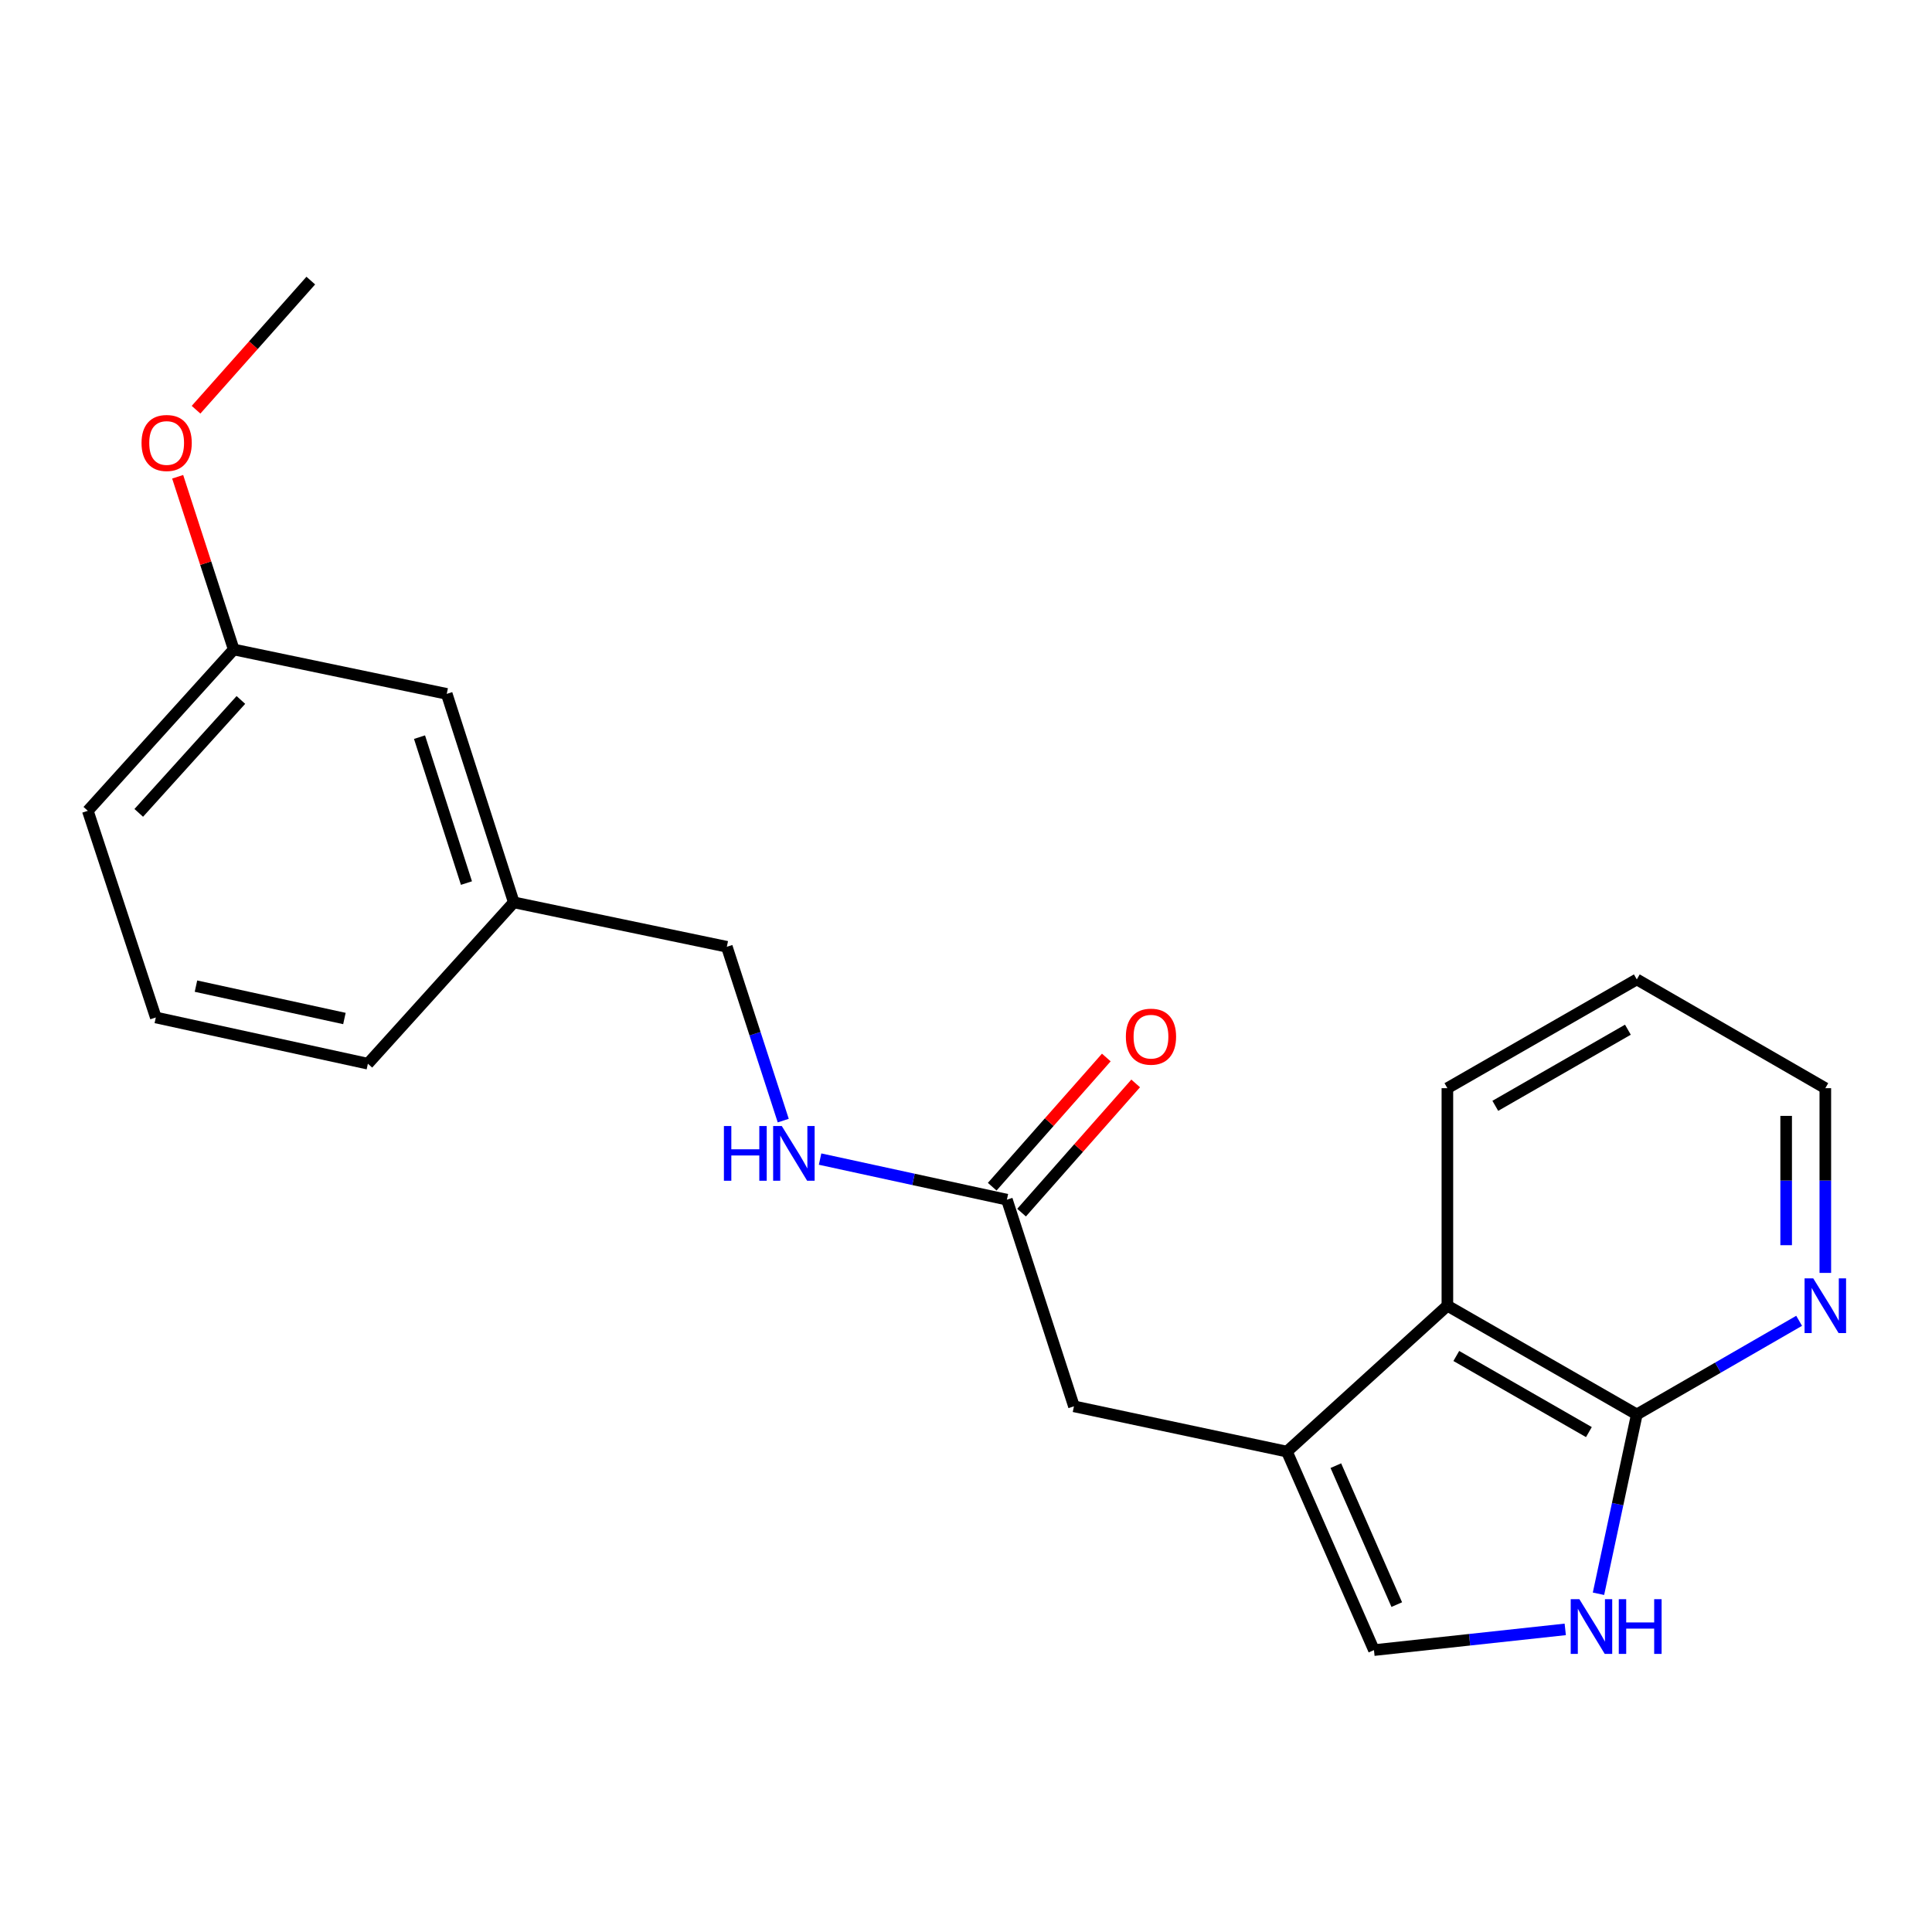 <?xml version='1.0' encoding='iso-8859-1'?>
<svg version='1.1' baseProfile='full'
              xmlns='http://www.w3.org/2000/svg'
                      xmlns:rdkit='http://www.rdkit.org/xml'
                      xmlns:xlink='http://www.w3.org/1999/xlink'
                  xml:space='preserve'
width='1000px' height='1000px' viewBox='0 0 1000 1000'>
<!-- END OF HEADER -->
<rect style='opacity:1.0;fill:#FFFFFF;stroke:none' width='1000' height='1000' x='0' y='0'> </rect>
<path class='bond-2' d='M 666.108,751.349 L 711.155,854.091' style='fill:none;fill-rule:evenodd;stroke:#000000;stroke-width:6px;stroke-linecap:butt;stroke-linejoin:miter;stroke-opacity:1' />
<path class='bond-2' d='M 691.43,758.62 L 722.963,830.54' style='fill:none;fill-rule:evenodd;stroke:#000000;stroke-width:6px;stroke-linecap:butt;stroke-linejoin:miter;stroke-opacity:1' />
<path class='bond-3' d='M 666.108,751.349 L 749.164,675.827' style='fill:none;fill-rule:evenodd;stroke:#000000;stroke-width:6px;stroke-linecap:butt;stroke-linejoin:miter;stroke-opacity:1' />
<path class='bond-5' d='M 666.108,751.349 L 555.877,727.913' style='fill:none;fill-rule:evenodd;stroke:#000000;stroke-width:6px;stroke-linecap:butt;stroke-linejoin:miter;stroke-opacity:1' />
<path class='bond-0' d='M 810.169,843.364 L 760.662,848.728' style='fill:none;fill-rule:evenodd;stroke:#0000FF;stroke-width:6px;stroke-linecap:butt;stroke-linejoin:miter;stroke-opacity:1' />
<path class='bond-0' d='M 760.662,848.728 L 711.155,854.091' style='fill:none;fill-rule:evenodd;stroke:#000000;stroke-width:6px;stroke-linecap:butt;stroke-linejoin:miter;stroke-opacity:1' />
<path class='bond-21' d='M 827.368,824.928 L 837.289,778.521' style='fill:none;fill-rule:evenodd;stroke:#0000FF;stroke-width:6px;stroke-linecap:butt;stroke-linejoin:miter;stroke-opacity:1' />
<path class='bond-21' d='M 837.289,778.521 L 847.21,732.113' style='fill:none;fill-rule:evenodd;stroke:#000000;stroke-width:6px;stroke-linecap:butt;stroke-linejoin:miter;stroke-opacity:1' />
<path class='bond-1' d='M 847.21,732.113 L 749.164,675.827' style='fill:none;fill-rule:evenodd;stroke:#000000;stroke-width:6px;stroke-linecap:butt;stroke-linejoin:miter;stroke-opacity:1' />
<path class='bond-1' d='M 822.411,741.251 L 753.778,701.85' style='fill:none;fill-rule:evenodd;stroke:#000000;stroke-width:6px;stroke-linecap:butt;stroke-linejoin:miter;stroke-opacity:1' />
<path class='bond-6' d='M 847.21,732.113 L 889.218,707.88' style='fill:none;fill-rule:evenodd;stroke:#000000;stroke-width:6px;stroke-linecap:butt;stroke-linejoin:miter;stroke-opacity:1' />
<path class='bond-6' d='M 889.218,707.88 L 931.227,683.647' style='fill:none;fill-rule:evenodd;stroke:#0000FF;stroke-width:6px;stroke-linecap:butt;stroke-linejoin:miter;stroke-opacity:1' />
<path class='bond-14' d='M 749.164,675.827 L 749.164,563.242' style='fill:none;fill-rule:evenodd;stroke:#000000;stroke-width:6px;stroke-linecap:butt;stroke-linejoin:miter;stroke-opacity:1' />
<path class='bond-4' d='M 521.167,620.947 L 555.877,727.913' style='fill:none;fill-rule:evenodd;stroke:#000000;stroke-width:6px;stroke-linecap:butt;stroke-linejoin:miter;stroke-opacity:1' />
<path class='bond-7' d='M 521.167,620.947 L 472.821,610.444' style='fill:none;fill-rule:evenodd;stroke:#000000;stroke-width:6px;stroke-linecap:butt;stroke-linejoin:miter;stroke-opacity:1' />
<path class='bond-7' d='M 472.821,610.444 L 424.474,599.94' style='fill:none;fill-rule:evenodd;stroke:#0000FF;stroke-width:6px;stroke-linecap:butt;stroke-linejoin:miter;stroke-opacity:1' />
<path class='bond-8' d='M 528.765,627.656 L 558.292,594.218' style='fill:none;fill-rule:evenodd;stroke:#000000;stroke-width:6px;stroke-linecap:butt;stroke-linejoin:miter;stroke-opacity:1' />
<path class='bond-8' d='M 558.292,594.218 L 587.82,560.78' style='fill:none;fill-rule:evenodd;stroke:#FF0000;stroke-width:6px;stroke-linecap:butt;stroke-linejoin:miter;stroke-opacity:1' />
<path class='bond-8' d='M 513.57,614.238 L 543.097,580.8' style='fill:none;fill-rule:evenodd;stroke:#000000;stroke-width:6px;stroke-linecap:butt;stroke-linejoin:miter;stroke-opacity:1' />
<path class='bond-8' d='M 543.097,580.8 L 572.625,547.362' style='fill:none;fill-rule:evenodd;stroke:#FF0000;stroke-width:6px;stroke-linecap:butt;stroke-linejoin:miter;stroke-opacity:1' />
<path class='bond-22' d='M 944.783,658.852 L 944.783,611.047' style='fill:none;fill-rule:evenodd;stroke:#0000FF;stroke-width:6px;stroke-linecap:butt;stroke-linejoin:miter;stroke-opacity:1' />
<path class='bond-22' d='M 944.783,611.047 L 944.783,563.242' style='fill:none;fill-rule:evenodd;stroke:#000000;stroke-width:6px;stroke-linecap:butt;stroke-linejoin:miter;stroke-opacity:1' />
<path class='bond-22' d='M 924.512,644.51 L 924.512,611.047' style='fill:none;fill-rule:evenodd;stroke:#0000FF;stroke-width:6px;stroke-linecap:butt;stroke-linejoin:miter;stroke-opacity:1' />
<path class='bond-22' d='M 924.512,611.047 L 924.512,577.583' style='fill:none;fill-rule:evenodd;stroke:#000000;stroke-width:6px;stroke-linecap:butt;stroke-linejoin:miter;stroke-opacity:1' />
<path class='bond-9' d='M 405.406,580.023 L 390.805,535.037' style='fill:none;fill-rule:evenodd;stroke:#0000FF;stroke-width:6px;stroke-linecap:butt;stroke-linejoin:miter;stroke-opacity:1' />
<path class='bond-9' d='M 390.805,535.037 L 376.205,490.051' style='fill:none;fill-rule:evenodd;stroke:#000000;stroke-width:6px;stroke-linecap:butt;stroke-linejoin:miter;stroke-opacity:1' />
<path class='bond-11' d='M 376.205,490.051 L 265.94,467.054' style='fill:none;fill-rule:evenodd;stroke:#000000;stroke-width:6px;stroke-linecap:butt;stroke-linejoin:miter;stroke-opacity:1' />
<path class='bond-10' d='M 231.23,359.154 L 265.94,467.054' style='fill:none;fill-rule:evenodd;stroke:#000000;stroke-width:6px;stroke-linecap:butt;stroke-linejoin:miter;stroke-opacity:1' />
<path class='bond-10' d='M 217.139,381.546 L 241.436,457.077' style='fill:none;fill-rule:evenodd;stroke:#000000;stroke-width:6px;stroke-linecap:butt;stroke-linejoin:miter;stroke-opacity:1' />
<path class='bond-12' d='M 231.23,359.154 L 120.977,336.168' style='fill:none;fill-rule:evenodd;stroke:#000000;stroke-width:6px;stroke-linecap:butt;stroke-linejoin:miter;stroke-opacity:1' />
<path class='bond-17' d='M 265.94,467.054 L 190.417,550.572' style='fill:none;fill-rule:evenodd;stroke:#000000;stroke-width:6px;stroke-linecap:butt;stroke-linejoin:miter;stroke-opacity:1' />
<path class='bond-13' d='M 120.977,336.168 L 106.468,291.471' style='fill:none;fill-rule:evenodd;stroke:#000000;stroke-width:6px;stroke-linecap:butt;stroke-linejoin:miter;stroke-opacity:1' />
<path class='bond-13' d='M 106.468,291.471 L 91.96,246.775' style='fill:none;fill-rule:evenodd;stroke:#FF0000;stroke-width:6px;stroke-linecap:butt;stroke-linejoin:miter;stroke-opacity:1' />
<path class='bond-23' d='M 120.977,336.168 L 45.455,419.675' style='fill:none;fill-rule:evenodd;stroke:#000000;stroke-width:6px;stroke-linecap:butt;stroke-linejoin:miter;stroke-opacity:1' />
<path class='bond-23' d='M 124.683,362.292 L 71.818,420.746' style='fill:none;fill-rule:evenodd;stroke:#000000;stroke-width:6px;stroke-linecap:butt;stroke-linejoin:miter;stroke-opacity:1' />
<path class='bond-19' d='M 101.475,212.075 L 131.171,178.655' style='fill:none;fill-rule:evenodd;stroke:#FF0000;stroke-width:6px;stroke-linecap:butt;stroke-linejoin:miter;stroke-opacity:1' />
<path class='bond-19' d='M 131.171,178.655 L 160.866,145.235' style='fill:none;fill-rule:evenodd;stroke:#000000;stroke-width:6px;stroke-linecap:butt;stroke-linejoin:miter;stroke-opacity:1' />
<path class='bond-20' d='M 749.164,563.242 L 847.21,506.943' style='fill:none;fill-rule:evenodd;stroke:#000000;stroke-width:6px;stroke-linecap:butt;stroke-linejoin:miter;stroke-opacity:1' />
<path class='bond-20' d='M 773.965,572.376 L 842.597,532.968' style='fill:none;fill-rule:evenodd;stroke:#000000;stroke-width:6px;stroke-linecap:butt;stroke-linejoin:miter;stroke-opacity:1' />
<path class='bond-15' d='M 80.648,526.641 L 190.417,550.572' style='fill:none;fill-rule:evenodd;stroke:#000000;stroke-width:6px;stroke-linecap:butt;stroke-linejoin:miter;stroke-opacity:1' />
<path class='bond-15' d='M 101.431,510.424 L 178.27,527.176' style='fill:none;fill-rule:evenodd;stroke:#000000;stroke-width:6px;stroke-linecap:butt;stroke-linejoin:miter;stroke-opacity:1' />
<path class='bond-18' d='M 80.648,526.641 L 45.455,419.675' style='fill:none;fill-rule:evenodd;stroke:#000000;stroke-width:6px;stroke-linecap:butt;stroke-linejoin:miter;stroke-opacity:1' />
<path class='bond-16' d='M 944.783,563.242 L 847.21,506.943' style='fill:none;fill-rule:evenodd;stroke:#000000;stroke-width:6px;stroke-linecap:butt;stroke-linejoin:miter;stroke-opacity:1' />
<path  class='atom-1' d='M 817.48 827.734
L 826.76 842.734
Q 827.68 844.214, 829.16 846.894
Q 830.64 849.574, 830.72 849.734
L 830.72 827.734
L 834.48 827.734
L 834.48 856.054
L 830.6 856.054
L 820.64 839.654
Q 819.48 837.734, 818.24 835.534
Q 817.04 833.334, 816.68 832.654
L 816.68 856.054
L 813 856.054
L 813 827.734
L 817.48 827.734
' fill='#0000FF'/>
<path  class='atom-1' d='M 837.88 827.734
L 841.72 827.734
L 841.72 839.774
L 856.2 839.774
L 856.2 827.734
L 860.04 827.734
L 860.04 856.054
L 856.2 856.054
L 856.2 842.974
L 841.72 842.974
L 841.72 856.054
L 837.88 856.054
L 837.88 827.734
' fill='#0000FF'/>
<path  class='atom-7' d='M 938.523 661.667
L 947.803 676.667
Q 948.723 678.147, 950.203 680.827
Q 951.683 683.507, 951.763 683.667
L 951.763 661.667
L 955.523 661.667
L 955.523 689.987
L 951.643 689.987
L 941.683 673.587
Q 940.523 671.667, 939.283 669.467
Q 938.083 667.267, 937.723 666.587
L 937.723 689.987
L 934.043 689.987
L 934.043 661.667
L 938.523 661.667
' fill='#0000FF'/>
<path  class='atom-8' d='M 374.694 582.833
L 378.534 582.833
L 378.534 594.873
L 393.014 594.873
L 393.014 582.833
L 396.854 582.833
L 396.854 611.153
L 393.014 611.153
L 393.014 598.073
L 378.534 598.073
L 378.534 611.153
L 374.694 611.153
L 374.694 582.833
' fill='#0000FF'/>
<path  class='atom-8' d='M 404.654 582.833
L 413.934 597.833
Q 414.854 599.313, 416.334 601.993
Q 417.814 604.673, 417.894 604.833
L 417.894 582.833
L 421.654 582.833
L 421.654 611.153
L 417.774 611.153
L 407.814 594.753
Q 406.654 592.833, 405.414 590.633
Q 404.214 588.433, 403.854 587.753
L 403.854 611.153
L 400.174 611.153
L 400.174 582.833
L 404.654 582.833
' fill='#0000FF'/>
<path  class='atom-9' d='M 582.744 536.575
Q 582.744 529.775, 586.104 525.975
Q 589.464 522.175, 595.744 522.175
Q 602.024 522.175, 605.384 525.975
Q 608.744 529.775, 608.744 536.575
Q 608.744 543.455, 605.344 547.375
Q 601.944 551.255, 595.744 551.255
Q 589.504 551.255, 586.104 547.375
Q 582.744 543.495, 582.744 536.575
M 595.744 548.055
Q 600.064 548.055, 602.384 545.175
Q 604.744 542.255, 604.744 536.575
Q 604.744 531.015, 602.384 528.215
Q 600.064 525.375, 595.744 525.375
Q 591.424 525.375, 589.064 528.175
Q 586.744 530.975, 586.744 536.575
Q 586.744 542.295, 589.064 545.175
Q 591.424 548.055, 595.744 548.055
' fill='#FF0000'/>
<path  class='atom-14' d='M 73.256 229.283
Q 73.256 222.483, 76.616 218.683
Q 79.976 214.883, 86.256 214.883
Q 92.536 214.883, 95.896 218.683
Q 99.256 222.483, 99.256 229.283
Q 99.256 236.163, 95.856 240.083
Q 92.456 243.963, 86.256 243.963
Q 80.016 243.963, 76.616 240.083
Q 73.256 236.203, 73.256 229.283
M 86.256 240.763
Q 90.576 240.763, 92.896 237.883
Q 95.256 234.963, 95.256 229.283
Q 95.256 223.723, 92.896 220.923
Q 90.576 218.083, 86.256 218.083
Q 81.936 218.083, 79.576 220.883
Q 77.256 223.683, 77.256 229.283
Q 77.256 235.003, 79.576 237.883
Q 81.936 240.763, 86.256 240.763
' fill='#FF0000'/>
</svg>
